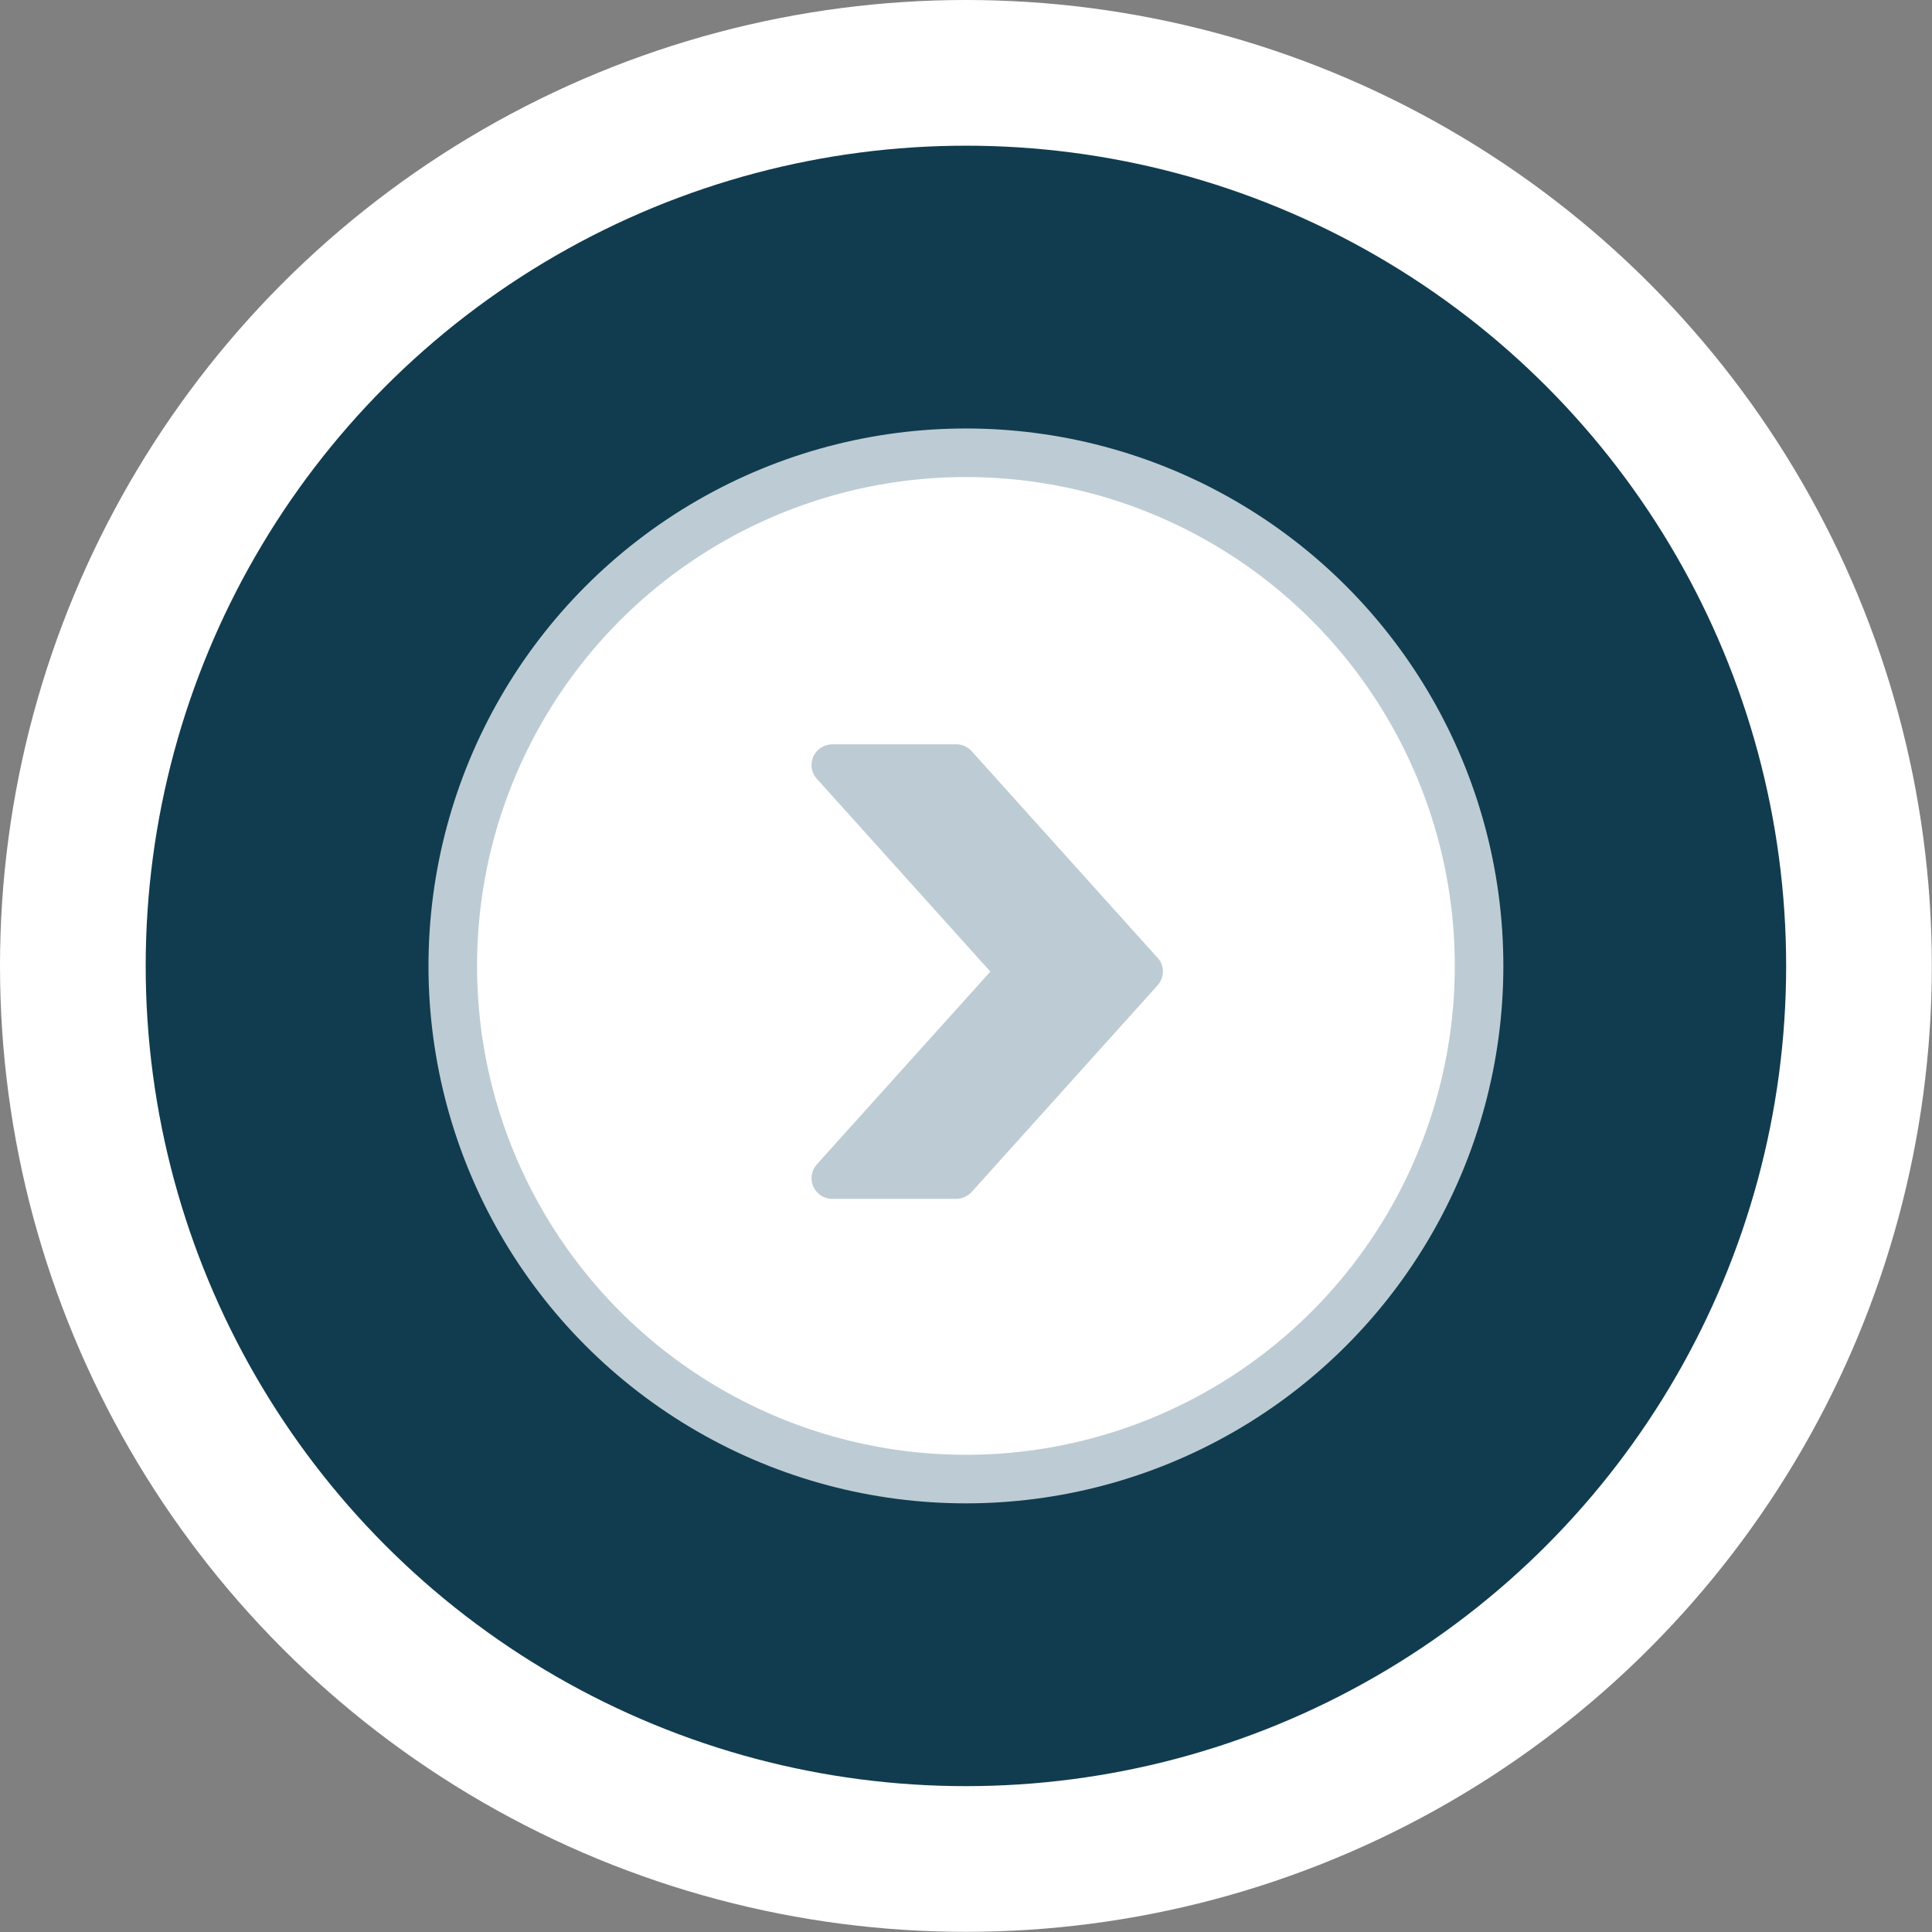 <?xml version="1.0" encoding="UTF-8"?><svg id="Layer_2" xmlns="http://www.w3.org/2000/svg" viewBox="0 0 119.35 119.35"><rect x="0" y="0" width="119.35" height="119.35" fill="#808080" stroke="none"/><defs><style>.cls-1{fill:#113c4f;stroke:#fff;stroke-width:9px;}.cls-1,.cls-2{stroke-miterlimit:10;}.cls-3{fill:#bdccd4;stroke-width:0px;}.cls-2{fill:#fff;stroke:#bdccd4;stroke-width:3px;}</style></defs><g id="_Ñëîé_1"><circle class="cls-1" cx="59.67" cy="59.67" r="55.17"/><circle class="cls-2" cx="59.67" cy="59.67" r="31.7"/><path class="cls-3" d="m71.51,59.17l-11.49-12.77c-.25-.27-.59-.42-.95-.42h-7.66c-.5,0-.96.3-1.17.76-.2.46-.12,1,.22,1.37l10.72,11.91-10.72,11.91c-.34.38-.42.91-.22,1.37.21.46.66.76,1.17.76h7.66c.36,0,.7-.16.95-.42l11.49-12.77c.44-.49.44-1.23,0-1.71Z"/></g></svg>